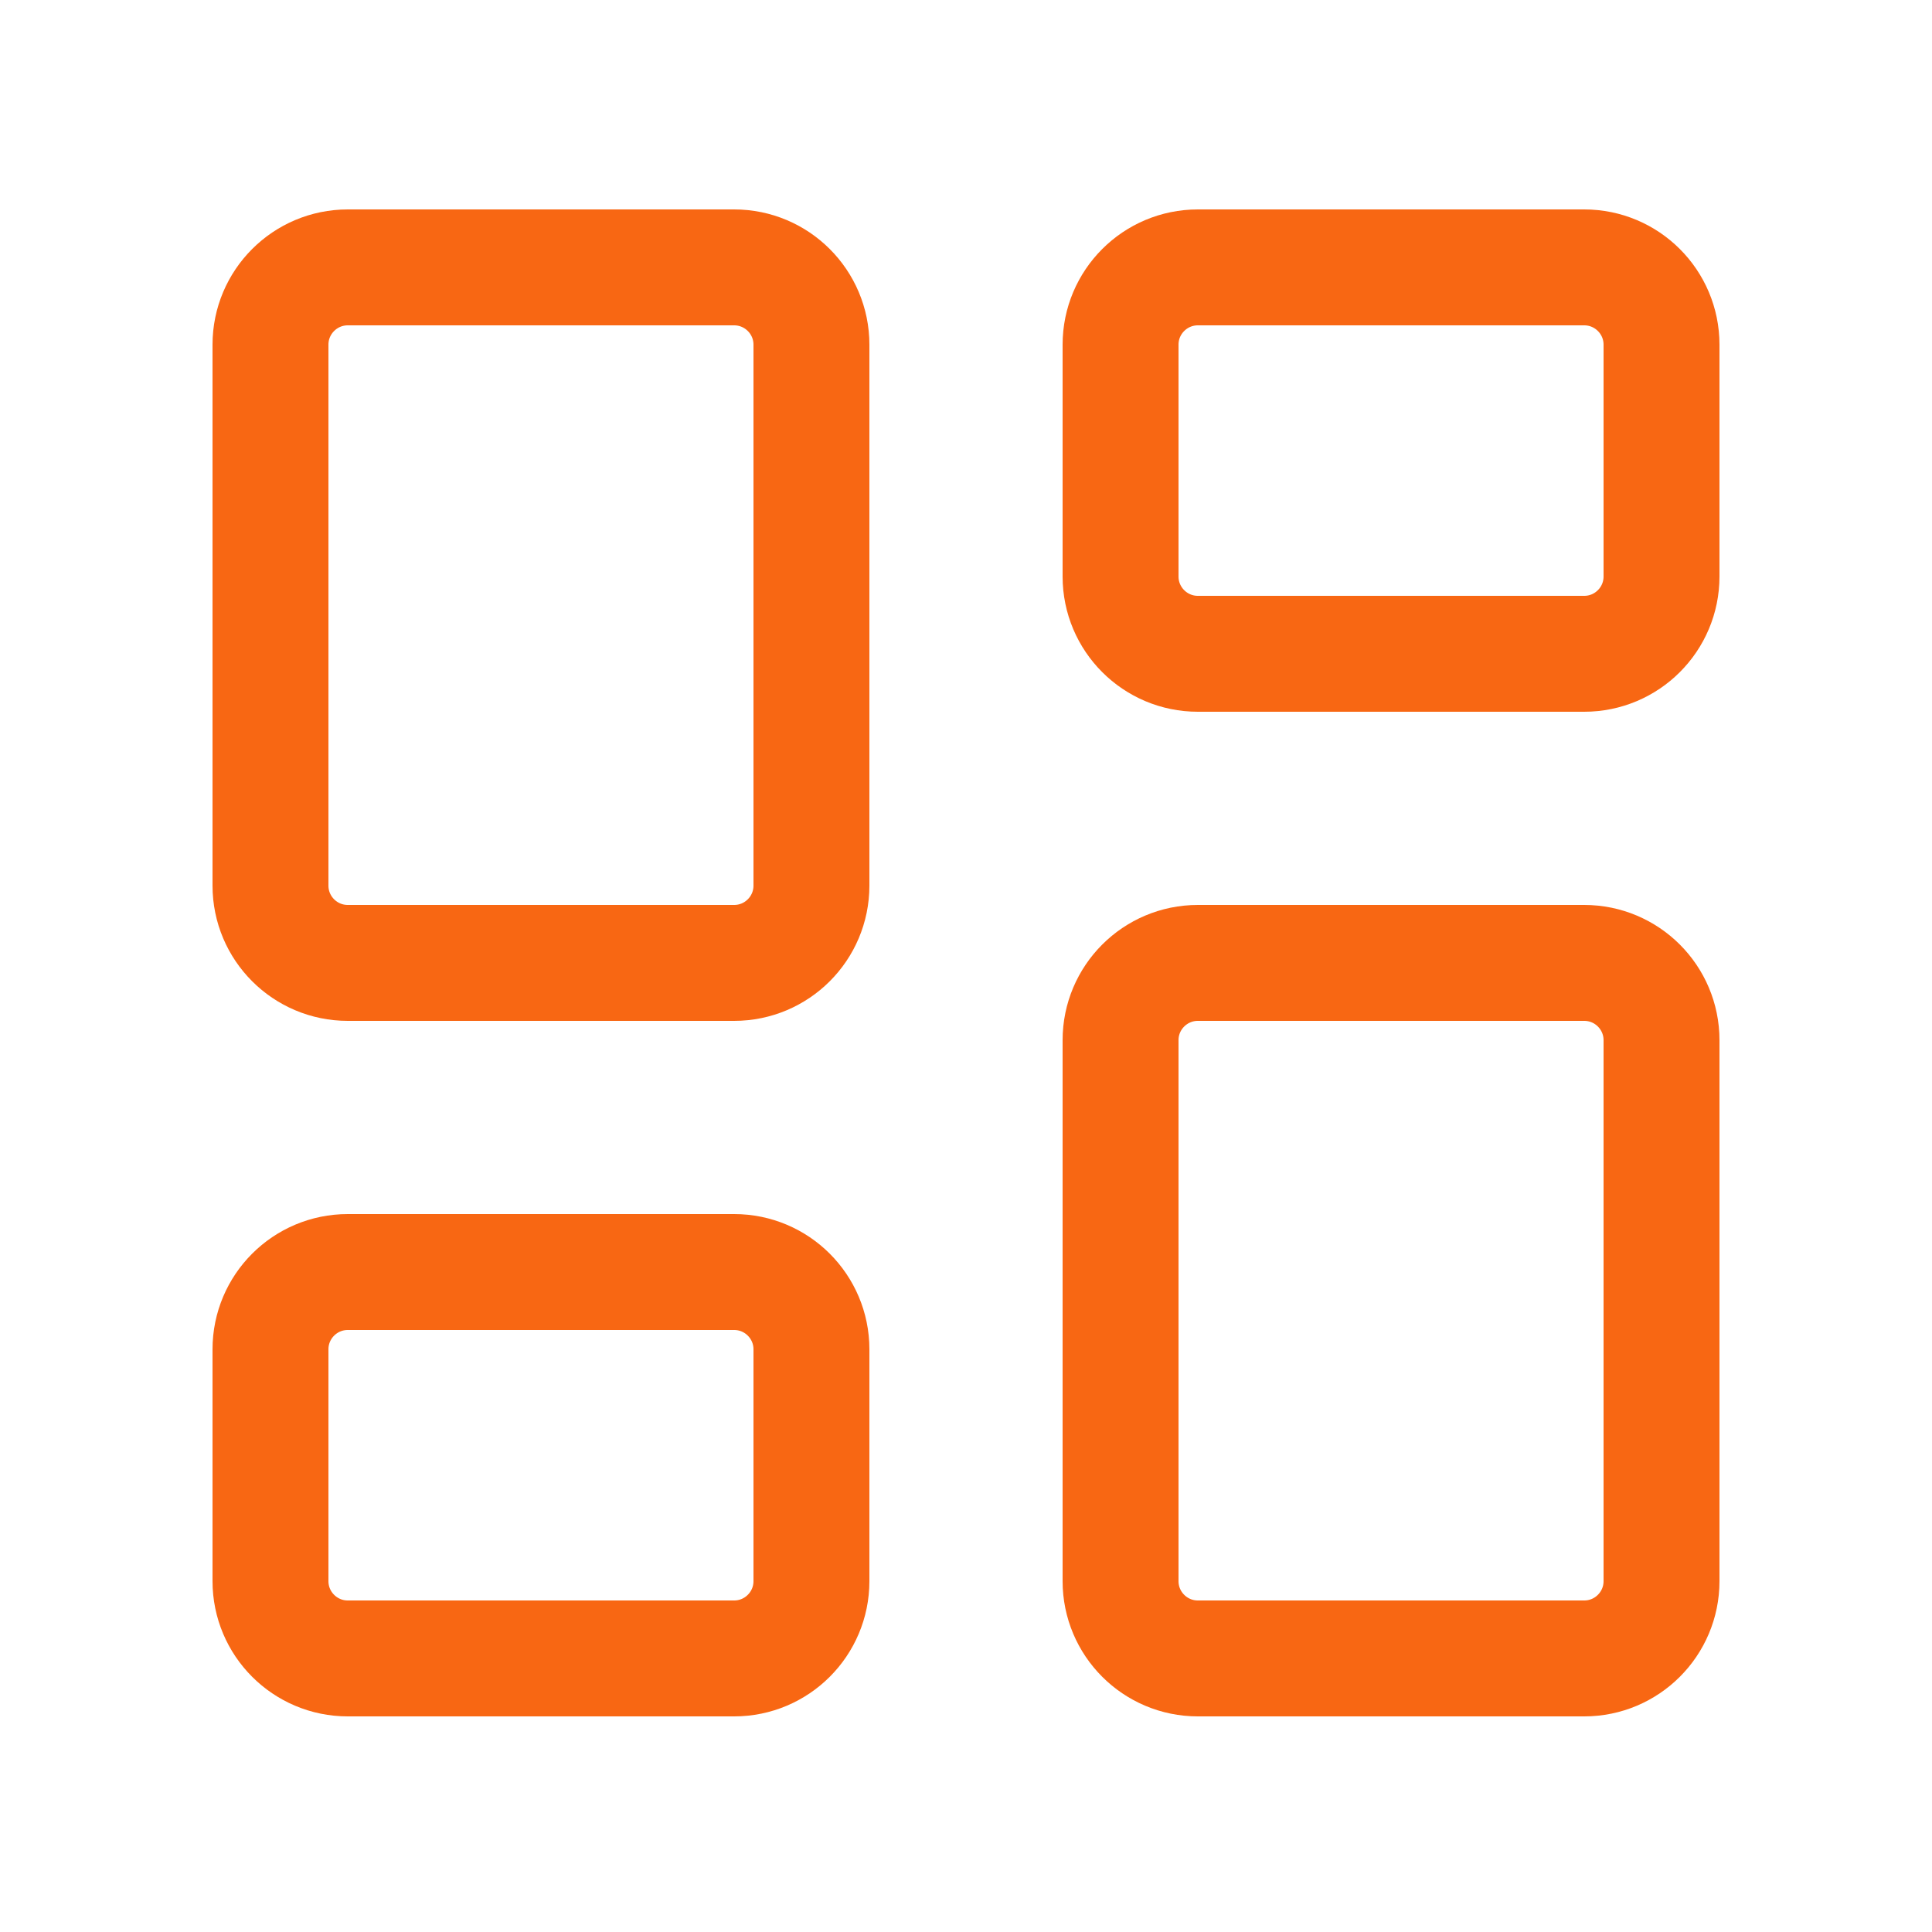 <svg width="25" height="25" viewBox="0 0 25 25" fill="none" xmlns="http://www.w3.org/2000/svg">
<path d="M9.5 3.46H4.5C3.948 3.46 3.5 3.908 3.5 4.46V11.46C3.5 12.012 3.948 12.46 4.5 12.46H9.5C10.052 12.46 10.5 12.012 10.5 11.46V4.46C10.5 3.908 10.052 3.46 9.5 3.46Z" stroke="#F86713" stroke-width="1.5" stroke-linecap="round" stroke-linejoin="round"></path>
<path d="M20.5 3.46H15.5C14.948 3.46 14.5 3.908 14.5 4.46V7.46C14.5 8.012 14.948 8.46 15.5 8.46H20.5C21.052 8.46 21.5 8.012 21.5 7.46V4.46C21.5 3.908 21.052 3.46 20.5 3.46Z" stroke="#F86713" stroke-width="1.5" stroke-linecap="round" stroke-linejoin="round"></path>
<path d="M20.5 12.46H15.5C14.948 12.46 14.5 12.908 14.5 13.46V20.46C14.5 21.012 14.948 21.46 15.5 21.46H20.5C21.052 21.46 21.5 21.012 21.5 20.46V13.46C21.5 12.908 21.052 12.46 20.5 12.46Z" stroke="#F86713" stroke-width="1.5" stroke-linecap="round" stroke-linejoin="round"></path>
<path d="M9.5 16.46H4.5C3.948 16.46 3.5 16.908 3.5 17.46V20.46C3.5 21.012 3.948 21.46 4.5 21.46H9.5C10.052 21.46 10.5 21.012 10.5 20.46V17.46C10.5 16.908 10.052 16.46 9.5 16.46Z" stroke="#F86713" stroke-width="1.5" stroke-linecap="round" stroke-linejoin="round"></path>
</svg>
